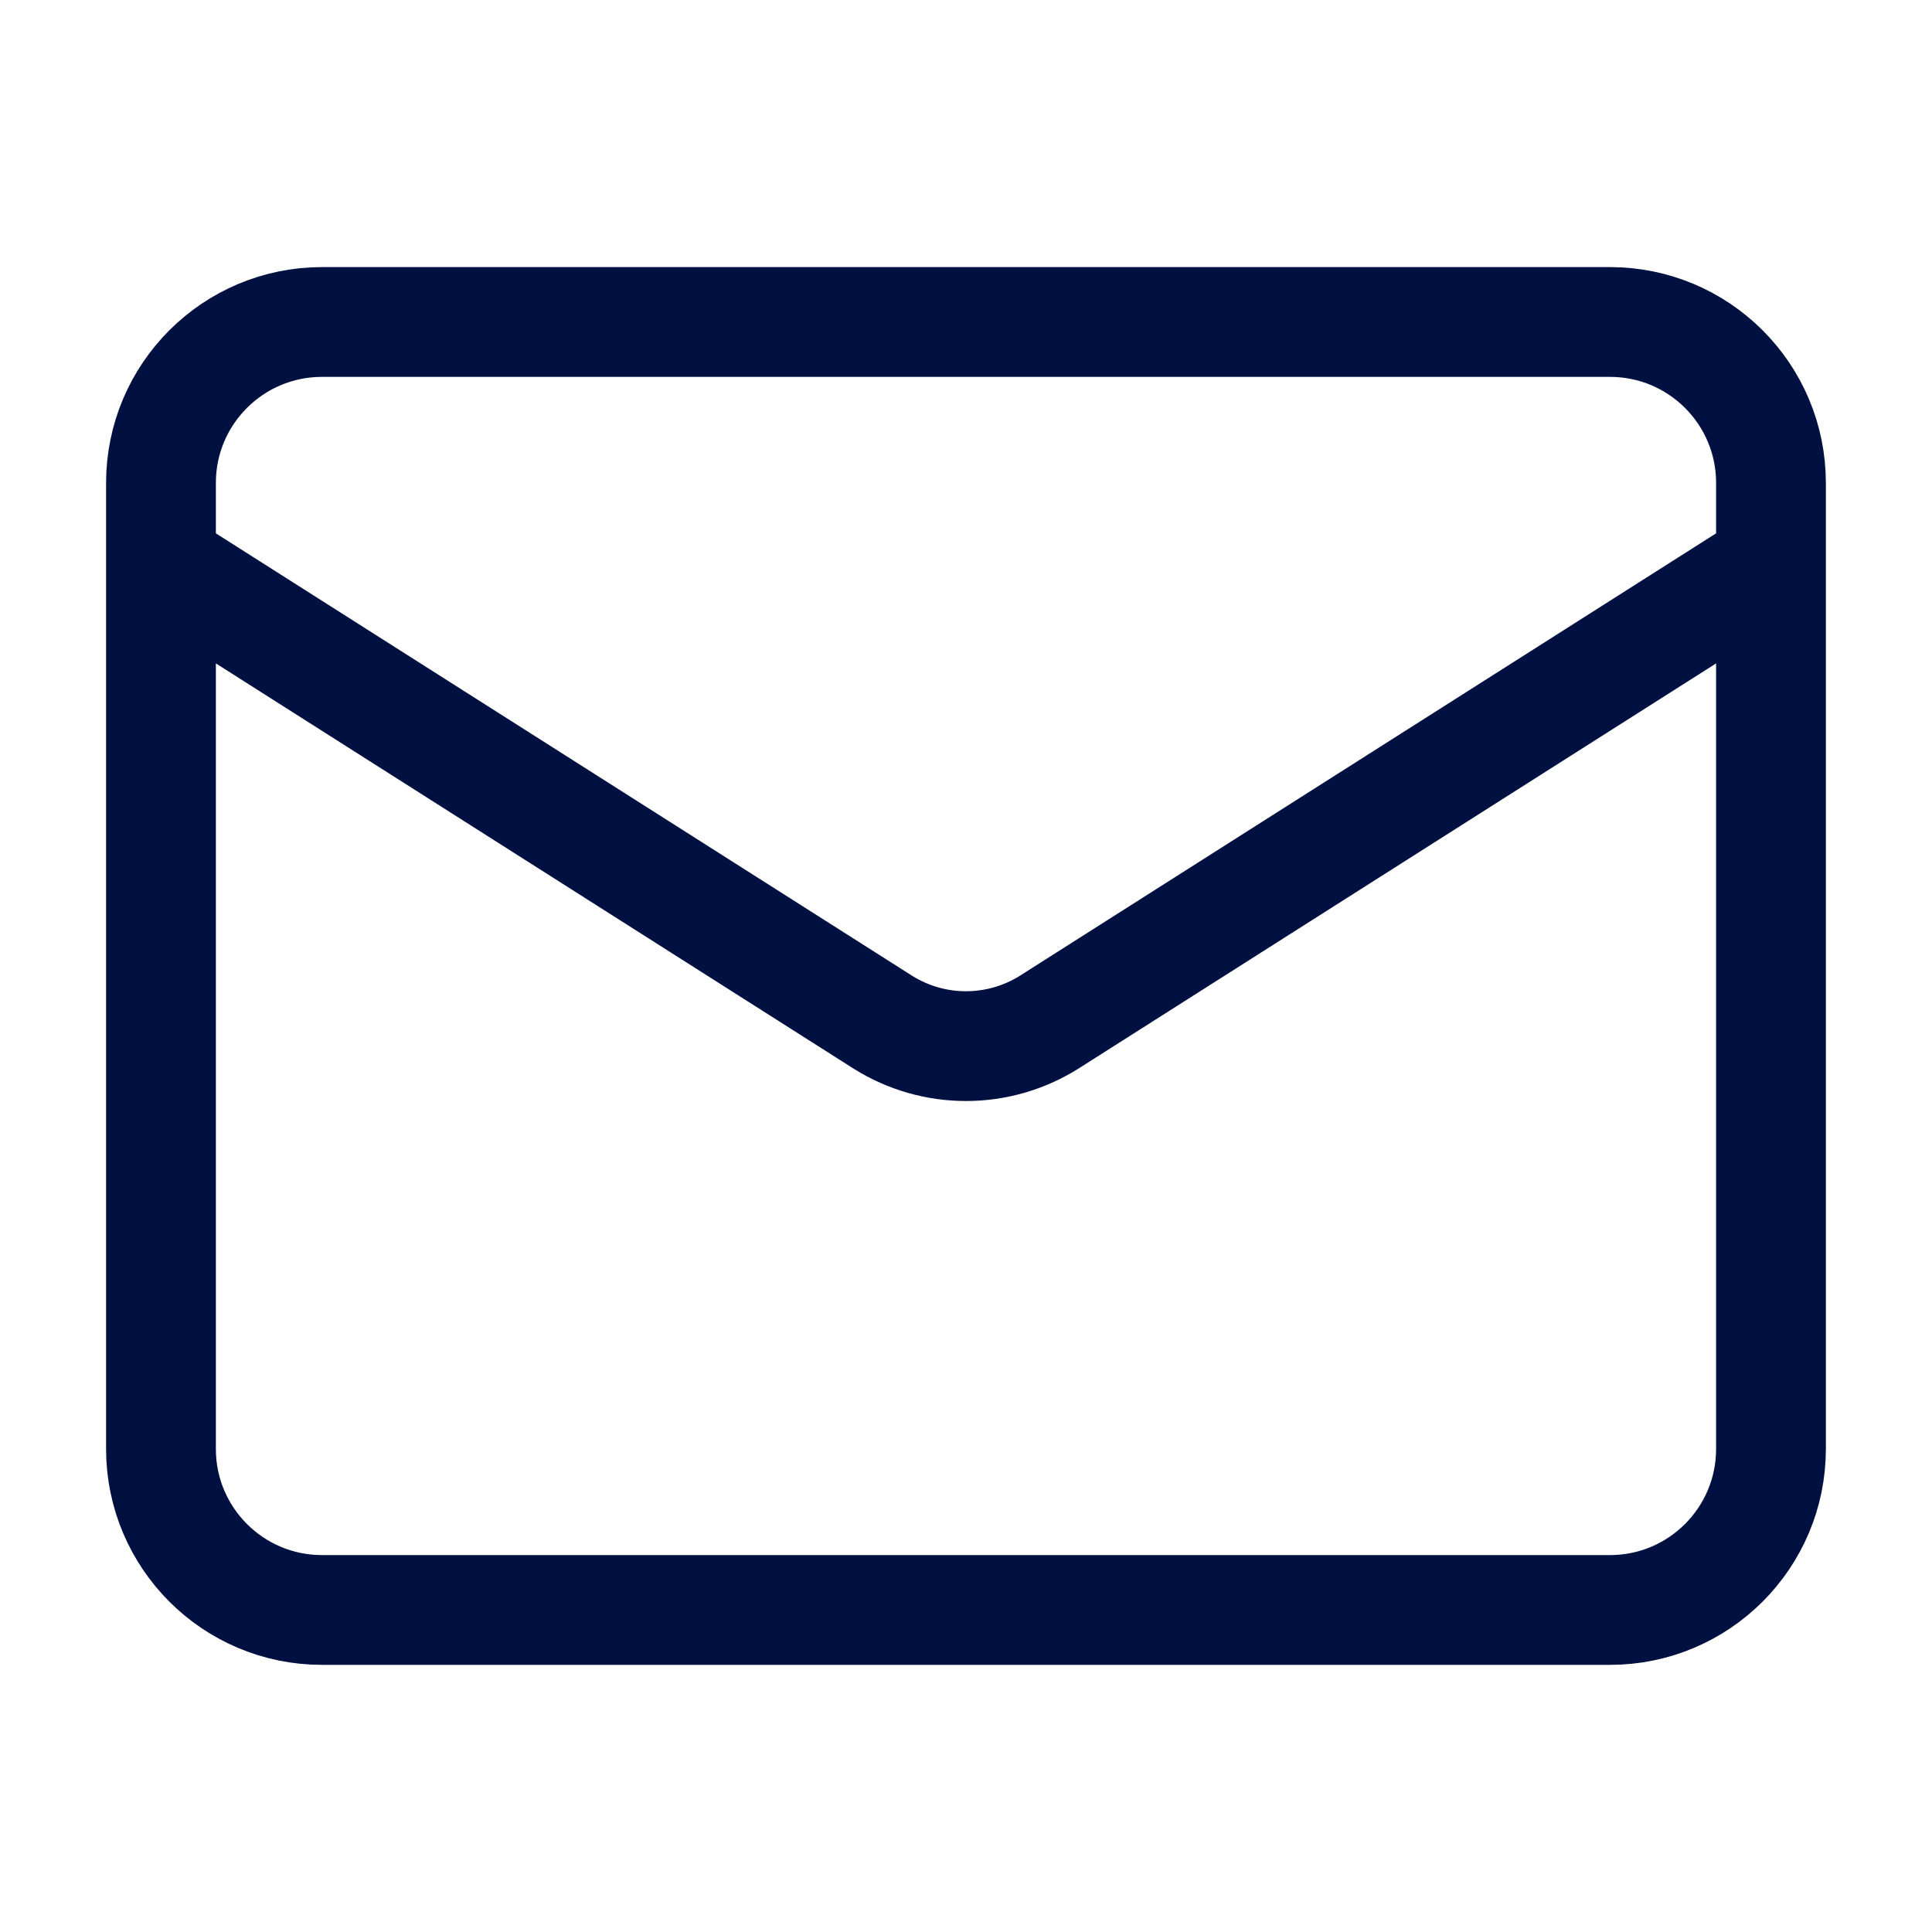 <svg width="44" height="44" viewBox="0 0 44 44" fill="none" xmlns="http://www.w3.org/2000/svg">
<g id="Mail">
<path id="Vector" d="M3.666 12.833L20.111 23.283C20.677 23.637 21.331 23.825 21.999 23.825C22.667 23.825 23.322 23.637 23.888 23.283L32.11 18.058L40.333 12.833M7.333 7.333H36.666C38.691 7.333 40.333 8.974 40.333 10.999V32.999C40.333 35.024 38.691 36.666 36.666 36.666H7.333C5.308 36.666 3.666 35.024 3.666 32.999V10.999C3.666 8.974 5.308 7.333 7.333 7.333Z" stroke="#001141" stroke-width="2.5" stroke-linecap="round" stroke-linejoin="round"/>
</g>
</svg>
